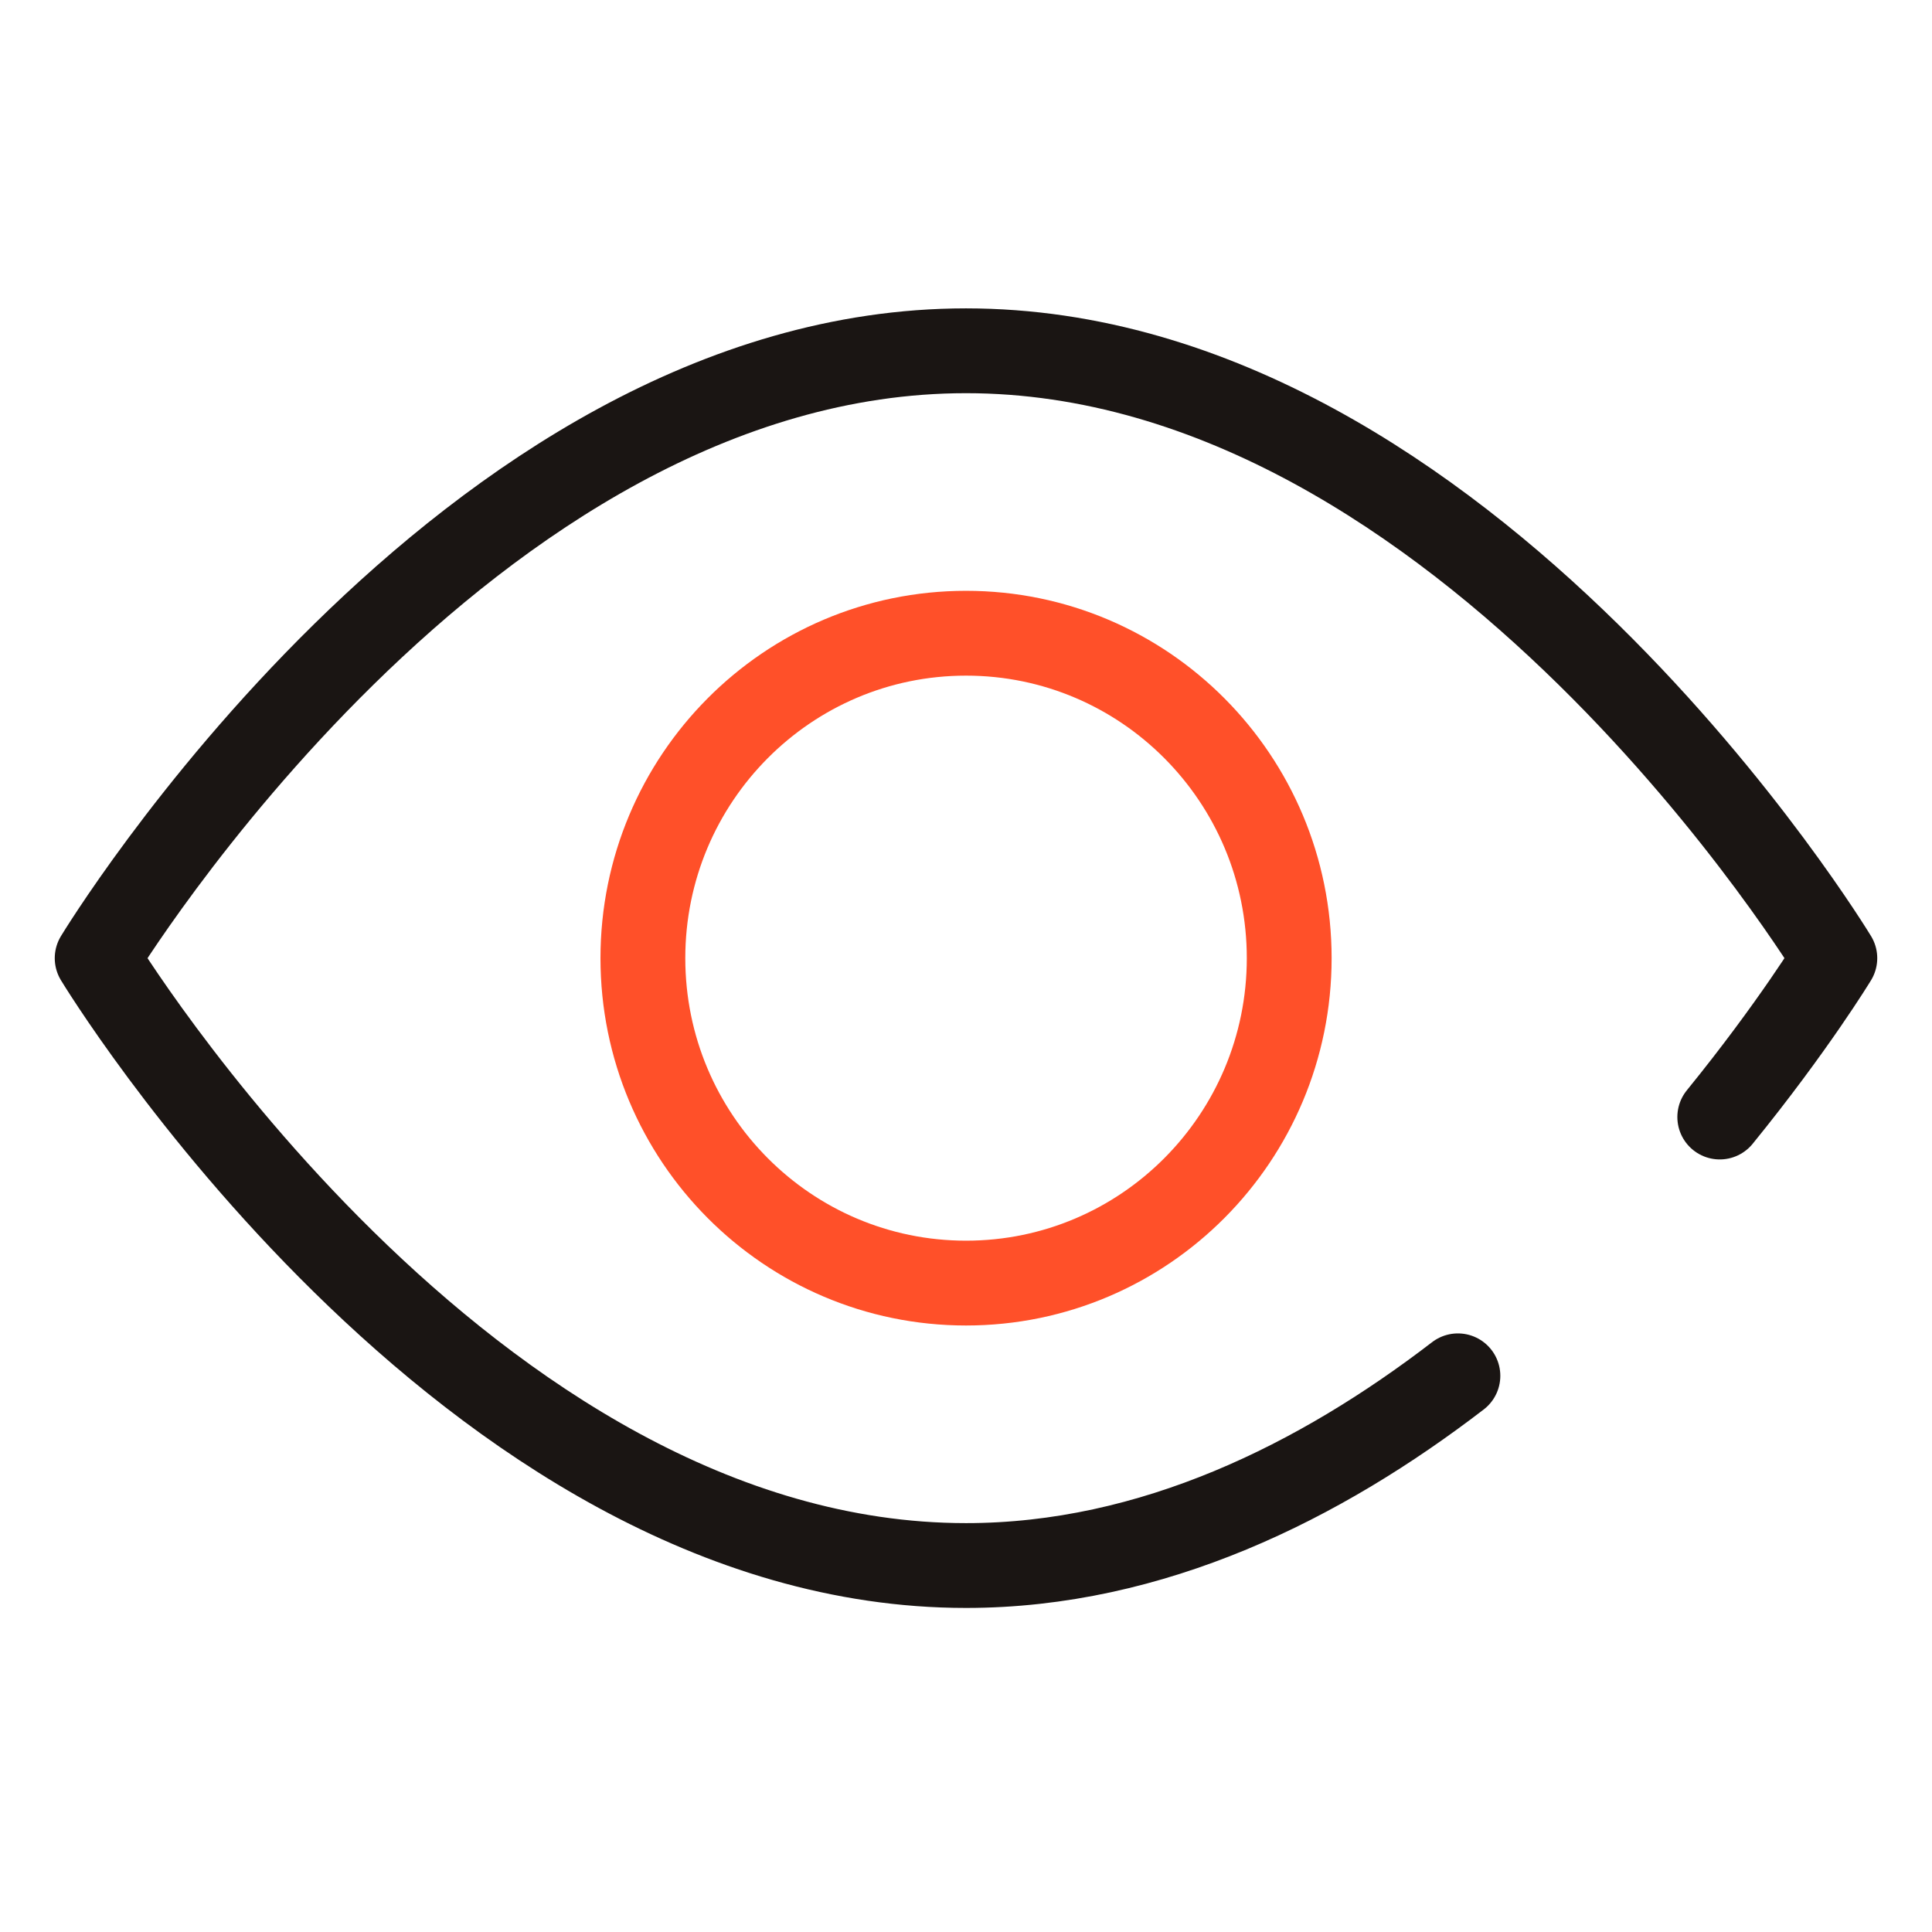 <?xml version="1.0" encoding="UTF-8"?> <svg xmlns="http://www.w3.org/2000/svg" width="41" height="41" viewBox="0 0 41 41" fill="none"><g clip-path="url(#clip0_1104_1068)"><g clip-path="url(#clip1_1104_1068)"><path d="M20.501 27.229C24.288 27.229 27.359 24.142 27.359 20.334C27.359 16.526 24.288 13.438 20.501 13.438C16.713 13.438 13.643 16.526 13.643 20.334C13.643 24.142 16.713 27.229 20.501 27.229Z" stroke="#FF5029" stroke-width="1.8" stroke-miterlimit="10" stroke-linecap="round" stroke-linejoin="round"></path><path d="M36.496 23.705C38.061 21.78 38.938 20.334 38.938 20.334C38.938 20.334 31.133 7.444 20.5 7.444C9.867 7.444 2.062 20.334 2.062 20.334C2.062 20.334 9.867 33.223 20.5 33.223C24.457 33.223 28.022 31.438 30.939 29.197" stroke="#1A1513" stroke-width="1.8" stroke-miterlimit="10" stroke-linecap="round" stroke-linejoin="round"></path></g></g><defs><clipPath id="clip0_1104_1068"><rect width="40" height="40" fill="white" transform="translate(0.5 0.333)"></rect></clipPath><clipPath id="clip1_1104_1068"><rect width="40" height="40" fill="white" transform="translate(0.5 0.333)"></rect></clipPath></defs></svg> 